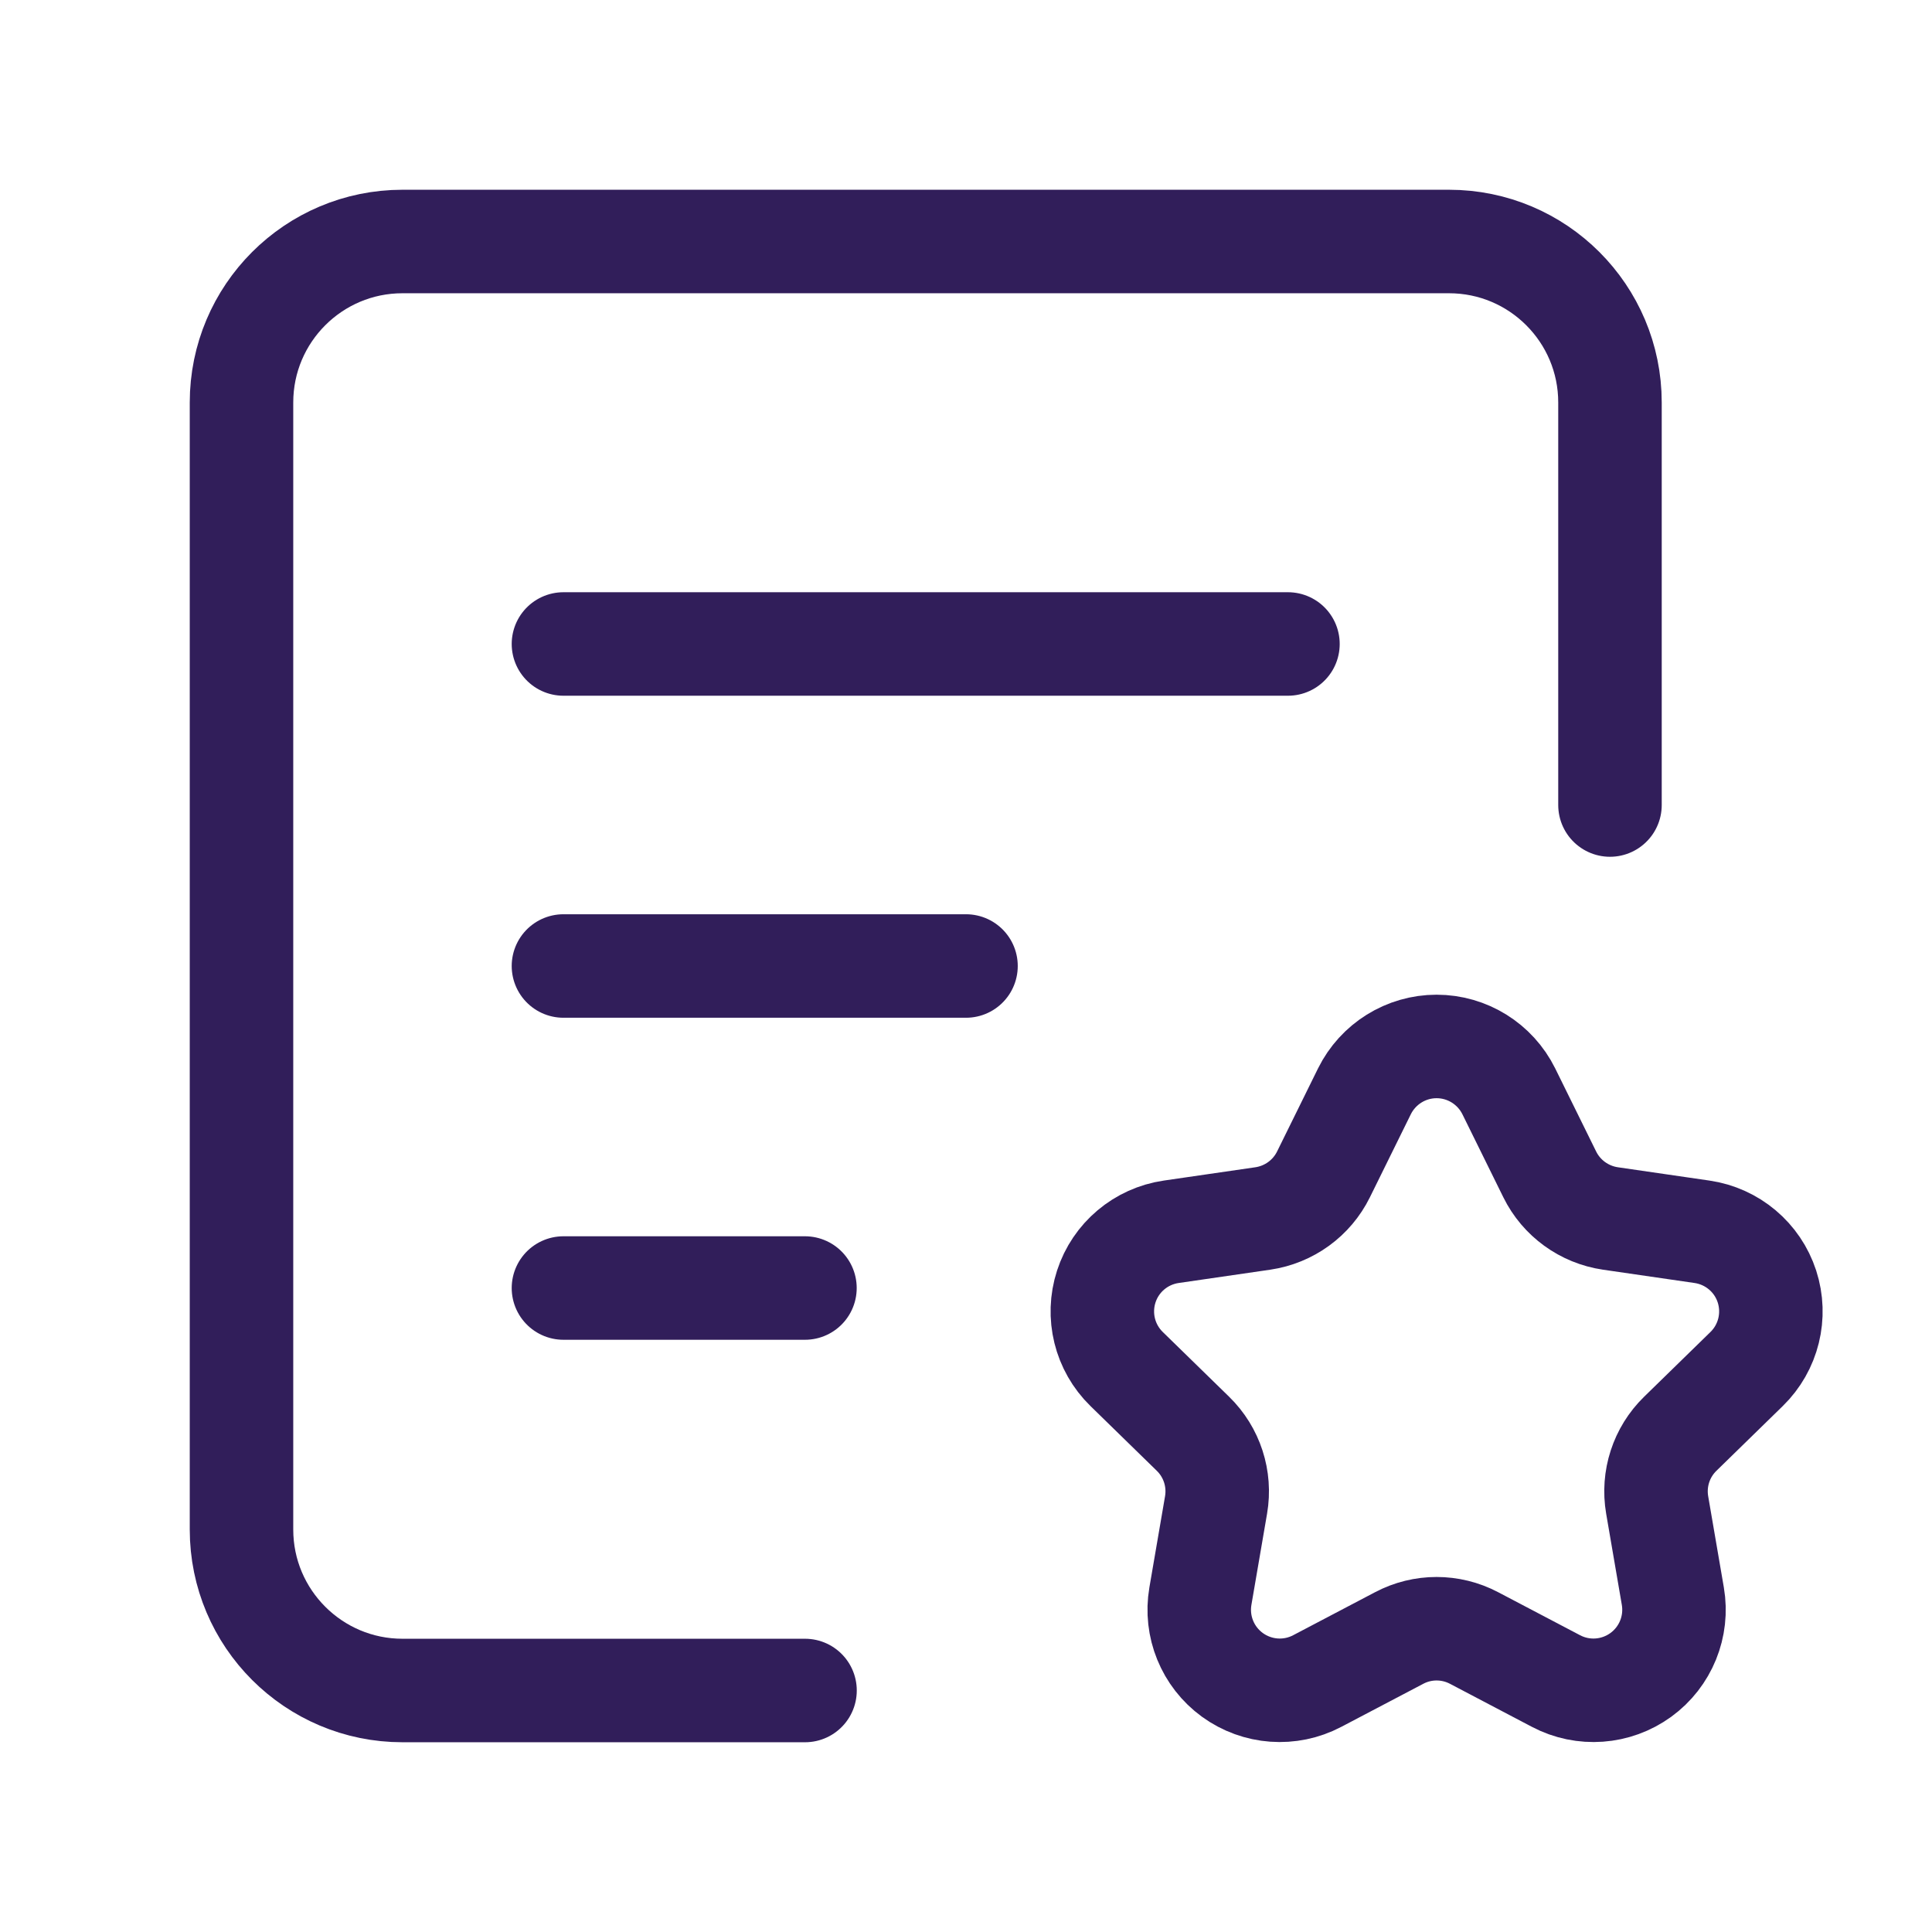 <svg width="28" height="28" viewBox="0 0 28 28" fill="none" xmlns="http://www.w3.org/2000/svg">
<path d="M23.333 11.667V5.833C23.333 4.545 22.289 3.5 21 3.5H5.833C4.545 3.5 3.5 4.545 3.5 5.833V22.167C3.5 23.455 4.545 24.5 5.833 24.5H11.667" stroke="#311E5A" stroke-width="1.5" stroke-linecap="round" stroke-linejoin="round"/>
<path d="M8.166 9.333H18.666" stroke="#311E5A" stroke-width="1.5" stroke-linecap="round" stroke-linejoin="round"/>
<path d="M8.166 14H14" stroke="#311E5A" stroke-width="1.5" stroke-linecap="round" stroke-linejoin="round"/>
<path d="M8.166 18.667H11.666" stroke="#311E5A" stroke-width="1.5" stroke-linecap="round" stroke-linejoin="round"/>
<path fill-rule="evenodd" clip-rule="evenodd" d="M19.774 15.817C19.971 15.419 20.376 15.166 20.82 15.166C21.265 15.166 21.67 15.419 21.867 15.817L22.46 17.02C22.63 17.365 22.959 17.603 23.339 17.659L24.667 17.852C25.106 17.916 25.471 18.223 25.608 18.645C25.745 19.068 25.631 19.531 25.313 19.841L24.352 20.779C24.077 21.047 23.952 21.433 24.017 21.811L24.244 23.133C24.319 23.571 24.139 24.013 23.78 24.274C23.42 24.535 22.944 24.57 22.551 24.363L21.363 23.739C21.023 23.56 20.617 23.56 20.278 23.739L19.09 24.363C18.697 24.57 18.221 24.535 17.861 24.274C17.502 24.013 17.322 23.571 17.397 23.133L17.624 21.811C17.689 21.433 17.564 21.047 17.289 20.779L16.328 19.841C16.01 19.531 15.896 19.068 16.033 18.645C16.17 18.223 16.535 17.916 16.974 17.852L18.302 17.659C18.682 17.603 19.011 17.365 19.181 17.02L19.774 15.817Z" stroke="#311E5A" stroke-width="1.5" stroke-linecap="round" stroke-linejoin="round"/>
</svg>
